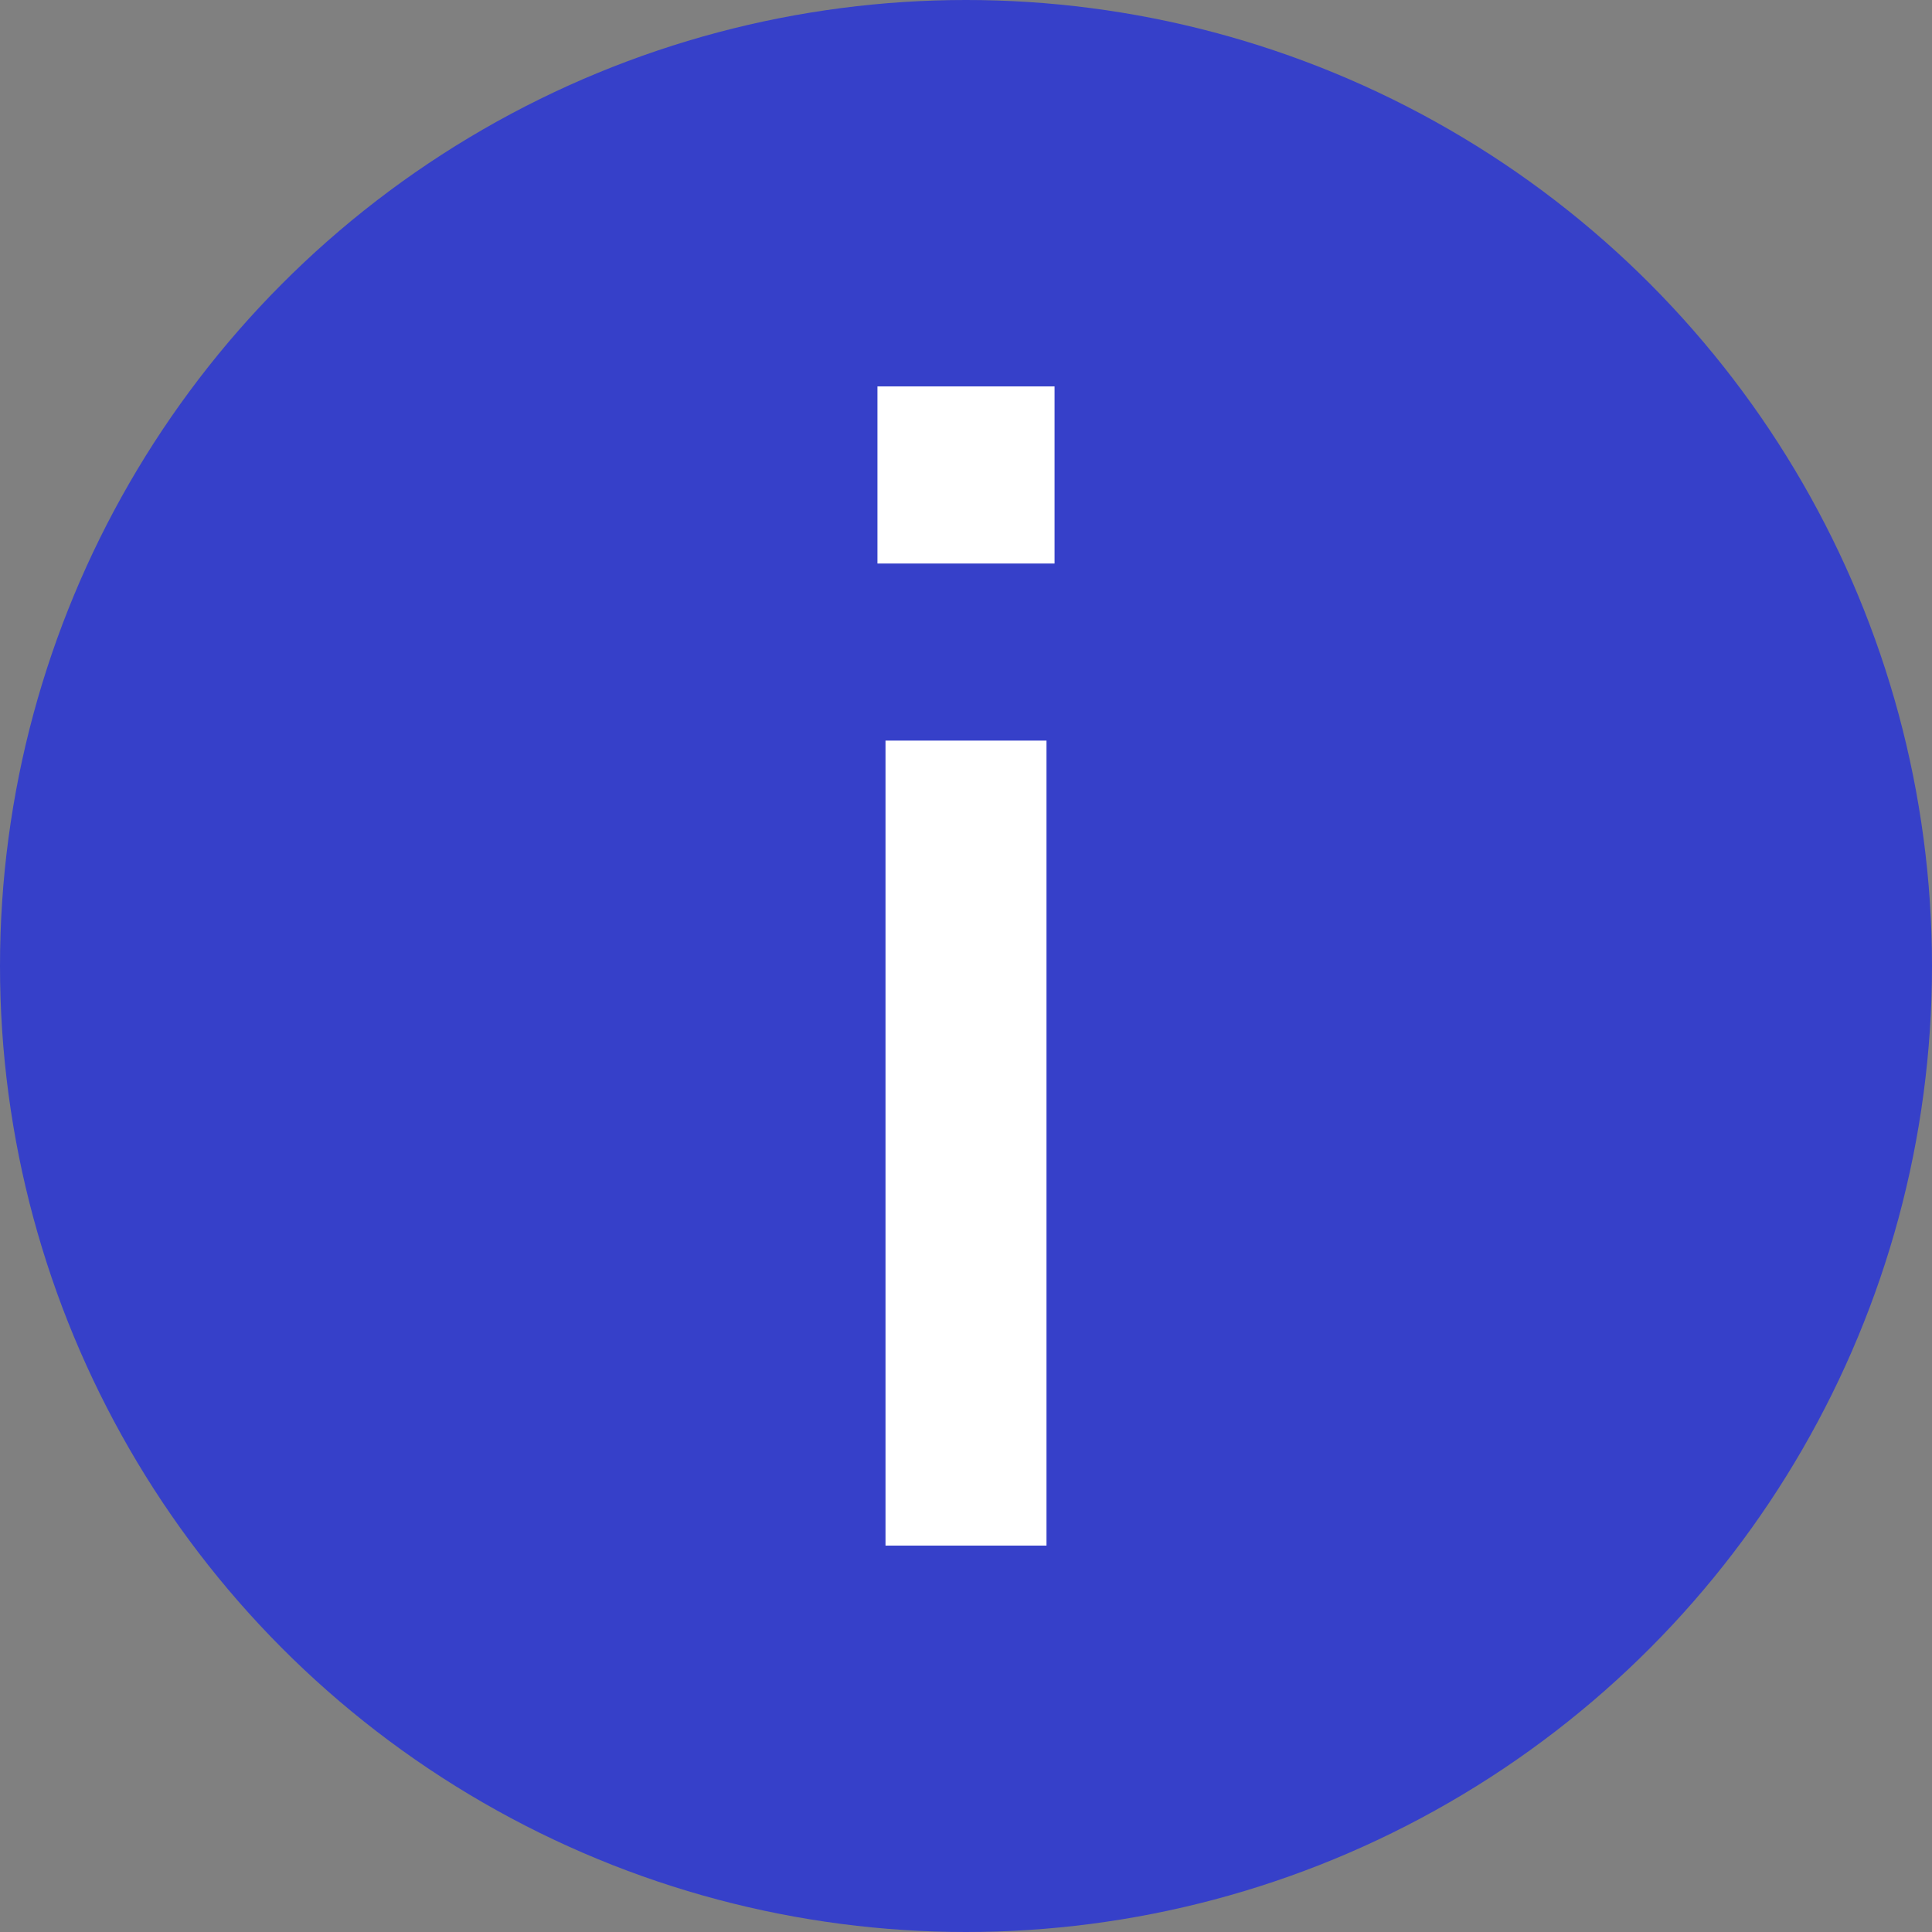 <svg xmlns="http://www.w3.org/2000/svg" width="18" height="18" viewBox="0 0 18 18">
  <rect x="0" y="0" width="18" height="18" fill="#808080" stroke="none"/>
  <g id="Group_1455" data-name="Group 1455" transform="translate(-1660 -1199)">
    <circle id="Ellipse_37" data-name="Ellipse 37" cx="9" cy="9" r="9" transform="translate(1660 1199)" fill="#3640c9"/>
    <path id="Path_1879" data-name="Path 1879" d="M1.11,0h1.5V-7.5H1.11ZM1.035-9.15h1.65V-10.8H1.035Z" transform="translate(1667.14 1213.4)" fill="#fff"/>
  </g>
</svg>
